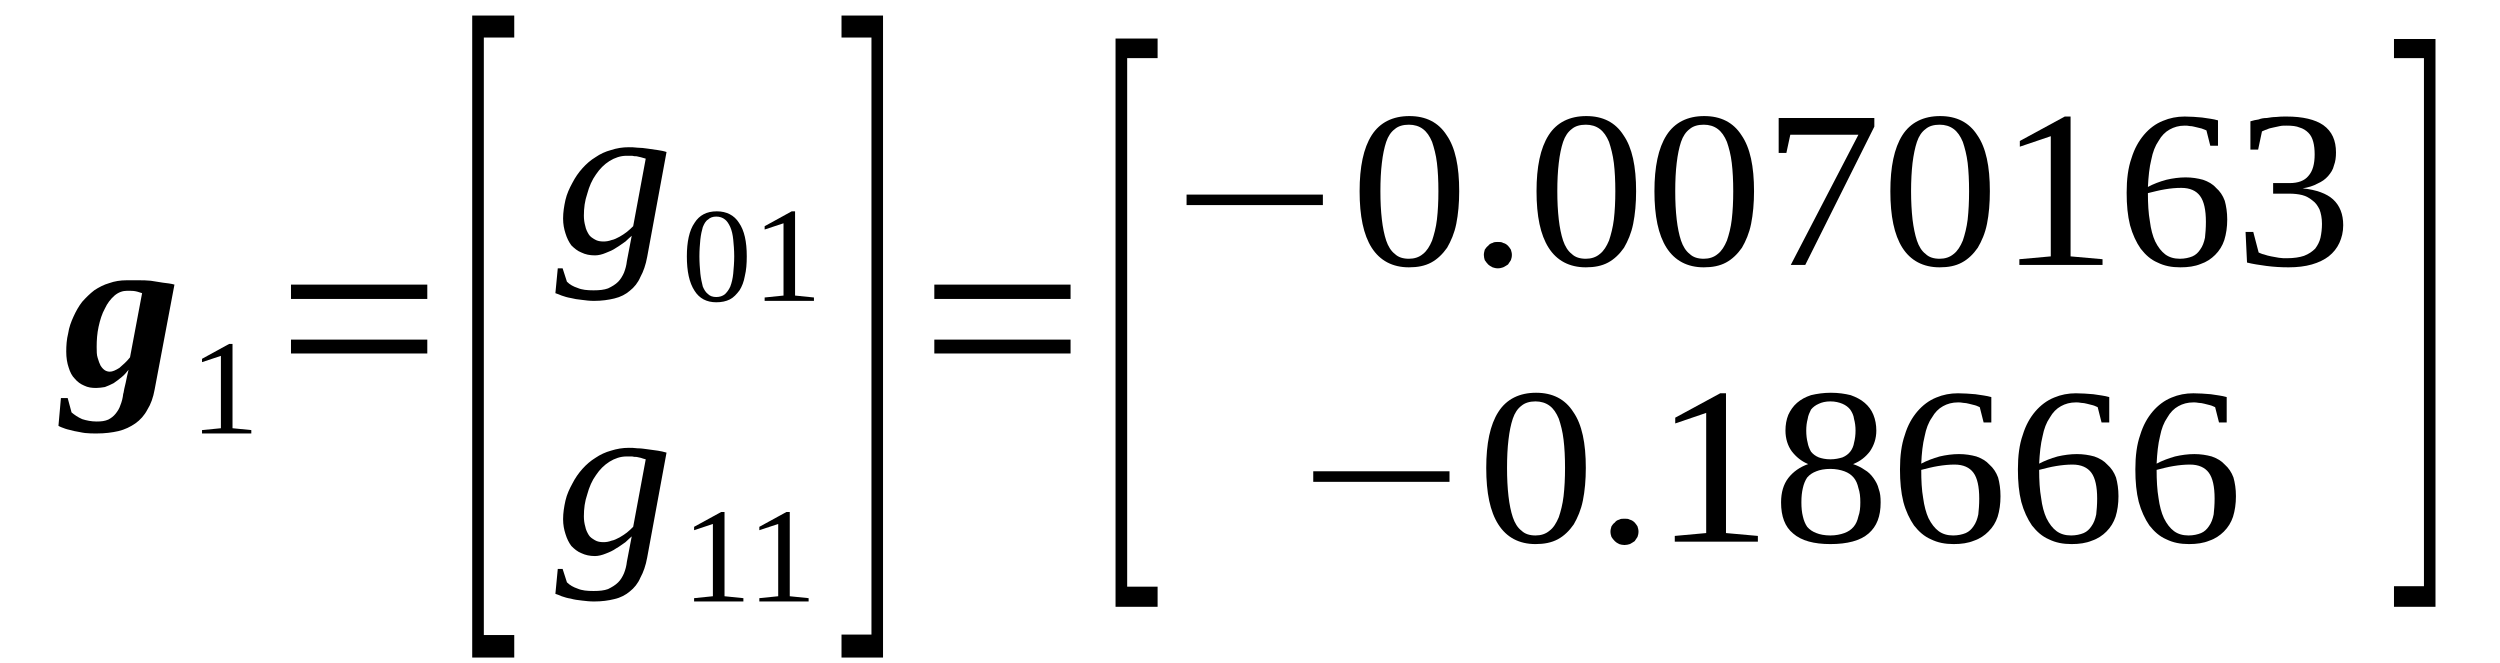 <?xml version='1.0' encoding='UTF-8'?>
<!-- This file was generated by dvisvgm 1.15.1 -->
<svg height='39pt' version='1.1' viewBox='0 -39 147 39' width='147pt' xmlns='http://www.w3.org/2000/svg' xmlns:xlink='http://www.w3.org/1999/xlink'>
<defs>
<clipPath id='clip1'>
<path clip-rule='evenodd' d='M0 -38.988H146.929V-0.028H0V-38.988'/>
</clipPath>
</defs>
<g id='page1'>
<g>
<path clip-path='url(#clip1)' d='M5.684 -18.605C5.684 -18.355 5.684 -18.129 5.742 -17.961C5.797 -17.762 5.855 -17.621 5.91 -17.508C5.996 -17.367 6.082 -17.285 6.168 -17.227C6.254 -17.172 6.367 -17.145 6.453 -17.145C6.621 -17.145 6.793 -17.227 7.02 -17.367C7.219 -17.539 7.445 -17.734 7.645 -17.988L8.355 -21.762C8.242 -21.789 8.129 -21.844 7.984 -21.871C7.844 -21.902 7.672 -21.902 7.473 -21.902C7.219 -21.902 6.965 -21.817 6.734 -21.621C6.508 -21.422 6.309 -21.168 6.168 -20.859C5.996 -20.551 5.883 -20.184 5.797 -19.789C5.711 -19.395 5.684 -19 5.684 -18.605ZM3.895 -18.324C3.895 -18.692 3.922 -19.059 4.008 -19.395C4.062 -19.762 4.18 -20.07 4.32 -20.379C4.461 -20.692 4.633 -21 4.832 -21.254C5.059 -21.508 5.285 -21.73 5.543 -21.93C5.797 -22.098 6.109 -22.266 6.422 -22.352C6.734 -22.465 7.078 -22.52 7.445 -22.52C7.672 -22.52 7.902 -22.52 8.129 -22.52C8.383 -22.52 8.609 -22.52 8.867 -22.492C9.094 -22.465 9.352 -22.406 9.578 -22.379S10.062 -22.324 10.258 -22.266L9.094 -16.102C9.008 -15.625 8.867 -15.23 8.668 -14.918C8.496 -14.582 8.242 -14.301 7.957 -14.102C7.672 -13.906 7.332 -13.738 6.965 -13.652C6.594 -13.566 6.168 -13.512 5.684 -13.512C5.457 -13.512 5.23 -13.512 5 -13.539C4.773 -13.566 4.574 -13.625 4.375 -13.652C4.18 -13.711 3.98 -13.738 3.836 -13.793C3.668 -13.852 3.523 -13.906 3.437 -13.961L3.582 -15.594H3.98L4.207 -14.75C4.375 -14.609 4.574 -14.469 4.832 -14.355C5.086 -14.274 5.371 -14.215 5.684 -14.215C5.969 -14.215 6.168 -14.242 6.367 -14.328C6.535 -14.414 6.68 -14.527 6.793 -14.668C6.906 -14.809 7.02 -14.977 7.078 -15.172C7.16 -15.371 7.219 -15.594 7.246 -15.848C7.277 -15.906 7.277 -16.016 7.305 -16.129C7.332 -16.242 7.359 -16.355 7.391 -16.496C7.418 -16.637 7.445 -16.75 7.473 -16.891C7.504 -17.031 7.531 -17.145 7.559 -17.258C7.445 -17.113 7.305 -16.945 7.16 -16.832C6.992 -16.692 6.848 -16.582 6.68 -16.469C6.508 -16.383 6.336 -16.301 6.168 -16.242C5.996 -16.215 5.824 -16.188 5.656 -16.188C5.398 -16.188 5.172 -16.215 4.945 -16.328C4.746 -16.41 4.547 -16.551 4.406 -16.723C4.234 -16.891 4.121 -17.113 4.035 -17.398C3.949 -17.648 3.895 -17.961 3.895 -18.324Z' fill-rule='evenodd'/>
<path clip-path='url(#clip1)' d='M13.672 -13.82L14.777 -13.711V-13.511H11.879V-13.711L12.989 -13.82V-18.074L11.879 -17.707V-17.902L13.473 -18.777H13.672V-13.82Z' fill-rule='evenodd'/>
<path clip-path='url(#clip1)' d='M17.11 -18.215V-19.031H25.125V-18.215H17.11ZM17.11 -21.422V-22.265H25.125V-21.422H17.11Z' fill-rule='evenodd'/>
<path clip-path='url(#clip1)' d='M27.766 -0.336V-38.086H30.238V-36.793H28.449V-1.66H30.238V-0.336H27.766Z' fill-rule='evenodd'/>
<path clip-path='url(#clip1)' d='M35.496 -24.8C35.641 -24.8 35.809 -24.828 35.953 -24.883C36.121 -24.914 36.266 -24.996 36.434 -25.082C36.578 -25.168 36.719 -25.25 36.86 -25.363C37.004 -25.476 37.117 -25.59 37.231 -25.699L37.969 -29.672C37.856 -29.699 37.77 -29.726 37.684 -29.754C37.602 -29.781 37.516 -29.781 37.43 -29.812C37.344 -29.812 37.258 -29.812 37.172 -29.84C37.059 -29.84 36.973 -29.84 36.832 -29.84C36.492 -29.84 36.149 -29.726 35.836 -29.531C35.524 -29.332 35.27 -29.078 35.043 -28.742C34.817 -28.429 34.645 -28.039 34.532 -27.613C34.387 -27.191 34.332 -26.769 34.332 -26.32C34.332 -26.093 34.36 -25.898 34.418 -25.699C34.446 -25.531 34.532 -25.363 34.617 -25.222C34.699 -25.082 34.844 -24.996 34.985 -24.914C35.129 -24.828 35.297 -24.8 35.496 -24.8ZM37.145 -25.136C37.059 -25.054 36.918 -24.941 36.778 -24.8C36.606 -24.687 36.434 -24.547 36.235 -24.433C36.035 -24.293 35.836 -24.211 35.61 -24.125C35.41 -24.039 35.184 -23.984 34.985 -23.984C34.672 -23.984 34.418 -24.039 34.188 -24.152C33.961 -24.238 33.762 -24.406 33.594 -24.574C33.449 -24.773 33.336 -24.996 33.25 -25.277C33.168 -25.531 33.11 -25.812 33.11 -26.152C33.11 -26.515 33.168 -26.883 33.25 -27.25C33.336 -27.613 33.481 -27.925 33.649 -28.234C33.821 -28.57 34.02 -28.855 34.246 -29.105C34.473 -29.359 34.731 -29.586 35.012 -29.754C35.297 -29.953 35.61 -30.093 35.922 -30.175C36.266 -30.289 36.606 -30.343 36.973 -30.343C37.117 -30.343 37.285 -30.343 37.485 -30.316C37.684 -30.316 37.883 -30.289 38.082 -30.261C38.282 -30.234 38.481 -30.203 38.68 -30.175C38.852 -30.148 39.02 -30.121 39.192 -30.062L38.055 -23.898C37.969 -23.422 37.828 -23.027 37.657 -22.718C37.516 -22.379 37.285 -22.097 37.032 -21.902C36.805 -21.703 36.492 -21.535 36.121 -21.449C35.782 -21.367 35.383 -21.308 34.93 -21.308C34.672 -21.308 34.446 -21.336 34.219 -21.367C33.961 -21.394 33.762 -21.422 33.563 -21.476C33.364 -21.508 33.196 -21.562 33.024 -21.621C32.883 -21.675 32.77 -21.73 32.657 -21.761L32.797 -23.222H33.082L33.336 -22.433C33.508 -22.265 33.707 -22.152 33.961 -22.07C34.219 -21.957 34.532 -21.929 34.899 -21.929C35.242 -21.929 35.524 -21.957 35.754 -22.043C35.981 -22.152 36.18 -22.265 36.348 -22.433C36.492 -22.578 36.606 -22.773 36.692 -22.968C36.778 -23.195 36.832 -23.394 36.86 -23.644L37.145 -25.136Z' fill-rule='evenodd'/>
<path clip-path='url(#clip1)' d='M43.91 -23.925C43.91 -23.476 43.879 -23.109 43.797 -22.773C43.739 -22.433 43.625 -22.152 43.485 -21.929C43.313 -21.703 43.141 -21.508 42.914 -21.394C42.688 -21.281 42.43 -21.226 42.117 -21.226C41.551 -21.226 41.125 -21.449 40.84 -21.902C40.528 -22.379 40.387 -23.054 40.387 -23.925C40.387 -24.773 40.528 -25.449 40.84 -25.898C41.125 -26.347 41.551 -26.574 42.149 -26.574C42.715 -26.574 43.172 -26.347 43.453 -25.898C43.766 -25.449 43.91 -24.8 43.91 -23.925ZM43.172 -23.925C43.172 -24.293 43.141 -24.633 43.114 -24.914C43.086 -25.195 43.028 -25.449 42.942 -25.644C42.856 -25.84 42.742 -26.011 42.629 -26.093C42.489 -26.207 42.317 -26.265 42.117 -26.265S41.75 -26.207 41.637 -26.093C41.492 -26.011 41.406 -25.84 41.324 -25.644C41.266 -25.449 41.211 -25.195 41.18 -24.914C41.153 -24.633 41.125 -24.293 41.125 -23.925C41.125 -23.562 41.153 -23.222 41.18 -22.914C41.211 -22.633 41.266 -22.379 41.324 -22.152C41.406 -21.957 41.492 -21.816 41.637 -21.703C41.75 -21.59 41.918 -21.535 42.117 -21.535S42.489 -21.59 42.629 -21.703C42.742 -21.816 42.856 -21.957 42.942 -22.152C43.028 -22.379 43.086 -22.633 43.114 -22.914C43.141 -23.222 43.172 -23.562 43.172 -23.925Z' fill-rule='evenodd'/>
<path clip-path='url(#clip1)' d='M46.75 -21.621L47.86 -21.508V-21.308H44.961V-21.508L46.071 -21.621V-25.871L44.961 -25.504V-25.699L46.551 -26.574H46.75V-21.621Z' fill-rule='evenodd'/>
<path clip-path='url(#clip1)' d='M35.496 -7.121C35.641 -7.121 35.809 -7.148 35.953 -7.207C36.121 -7.234 36.266 -7.32 36.434 -7.402C36.578 -7.488 36.719 -7.574 36.86 -7.683C37.004 -7.797 37.117 -7.91 37.231 -8.023L37.969 -11.992C37.856 -12.019 37.77 -12.047 37.684 -12.078C37.602 -12.105 37.516 -12.105 37.43 -12.133C37.344 -12.133 37.258 -12.133 37.172 -12.16C37.059 -12.16 36.973 -12.16 36.832 -12.16C36.492 -12.16 36.149 -12.047 35.836 -11.851C35.524 -11.652 35.27 -11.402 35.043 -11.062C34.817 -10.754 34.645 -10.359 34.532 -9.937C34.387 -9.515 34.332 -9.093 34.332 -8.64C34.332 -8.418 34.36 -8.218 34.418 -8.023C34.446 -7.855 34.532 -7.683 34.617 -7.543C34.699 -7.402 34.844 -7.32 34.985 -7.234C35.129 -7.148 35.297 -7.121 35.496 -7.121ZM37.145 -7.461C37.059 -7.375 36.918 -7.261 36.778 -7.121C36.606 -7.008 36.434 -6.867 36.235 -6.758C36.035 -6.617 35.836 -6.531 35.61 -6.445C35.41 -6.363 35.184 -6.304 34.985 -6.304C34.672 -6.304 34.418 -6.363 34.188 -6.472C33.961 -6.558 33.762 -6.726 33.594 -6.898C33.449 -7.093 33.336 -7.32 33.25 -7.601C33.168 -7.855 33.11 -8.136 33.11 -8.472C33.11 -8.84 33.168 -9.203 33.25 -9.57C33.336 -9.937 33.481 -10.246 33.649 -10.554C33.821 -10.894 34.02 -11.175 34.246 -11.429C34.473 -11.683 34.731 -11.906 35.012 -12.078C35.297 -12.273 35.61 -12.414 35.922 -12.5C36.266 -12.609 36.606 -12.668 36.973 -12.668C37.117 -12.668 37.285 -12.668 37.485 -12.64C37.684 -12.64 37.883 -12.609 38.082 -12.582C38.282 -12.554 38.481 -12.527 38.68 -12.5C38.852 -12.469 39.02 -12.441 39.192 -12.386L38.055 -6.222C37.969 -5.742 37.828 -5.347 37.657 -5.039C37.516 -4.699 37.285 -4.418 37.032 -4.222C36.805 -4.027 36.492 -3.855 36.121 -3.773C35.782 -3.687 35.383 -3.633 34.93 -3.633C34.672 -3.633 34.446 -3.66 34.219 -3.687C33.961 -3.715 33.762 -3.742 33.563 -3.8C33.364 -3.828 33.196 -3.883 33.024 -3.941C32.883 -3.996 32.77 -4.054 32.657 -4.082L32.797 -5.547H33.082L33.336 -4.758C33.508 -4.59 33.707 -4.476 33.961 -4.39C34.219 -4.277 34.532 -4.25 34.899 -4.25C35.242 -4.25 35.524 -4.277 35.754 -4.363C35.981 -4.476 36.18 -4.59 36.348 -4.758C36.492 -4.898 36.606 -5.093 36.692 -5.293C36.778 -5.515 36.832 -5.715 36.86 -5.968L37.145 -7.461Z' fill-rule='evenodd'/>
<path clip-path='url(#clip1)' d='M42.602 -3.941L43.711 -3.828V-3.633H40.813V-3.828L41.918 -3.941V-8.191L40.813 -7.824V-8.023L42.403 -8.894H42.602V-3.941Z' fill-rule='evenodd'/>
<path clip-path='url(#clip1)' d='M46.438 -3.941L47.547 -3.828V-3.633H44.649V-3.828L45.758 -3.941V-8.191L44.649 -7.824V-8.023L46.239 -8.894H46.438V-3.941Z' fill-rule='evenodd'/>
<path clip-path='url(#clip1)' d='M51.922 -0.336H49.481V-1.687H51.242V-36.793H49.481V-38.086H51.922V-0.336Z' fill-rule='evenodd'/>
<path clip-path='url(#clip1)' d='M54.938 -18.215V-19.031H62.949V-18.215H54.938ZM54.938 -21.422V-22.265H62.949V-21.422H54.938Z' fill-rule='evenodd'/>
<path clip-path='url(#clip1)' d='M65.594 -3.32V-36.734H68.067V-35.582H66.278V-4.504H68.067V-3.32H65.594Z' fill-rule='evenodd'/>
<path clip-path='url(#clip1)' d='M69.77 -26.941V-27.558H77.785V-26.941H69.77Z' fill-rule='evenodd'/>
<path clip-path='url(#clip1)' d='M85.801 -27.758C85.801 -27.05 85.742 -26.406 85.629 -25.84C85.516 -25.277 85.317 -24.828 85.09 -24.433C84.832 -24.066 84.52 -23.758 84.153 -23.562C83.781 -23.363 83.356 -23.281 82.844 -23.281C81.879 -23.281 81.141 -23.675 80.656 -24.433C80.172 -25.195 79.945 -26.293 79.945 -27.758C79.945 -29.191 80.172 -30.289 80.656 -31.05C81.141 -31.808 81.906 -32.175 82.871 -32.175C83.84 -32.175 84.578 -31.808 85.063 -31.05C85.574 -30.316 85.801 -29.218 85.801 -27.758ZM84.578 -27.758C84.578 -28.375 84.551 -28.937 84.492 -29.418C84.438 -29.894 84.32 -30.316 84.207 -30.656C84.067 -30.992 83.895 -31.246 83.668 -31.414C83.442 -31.586 83.156 -31.668 82.844 -31.668C82.504 -31.668 82.219 -31.586 82.02 -31.414C81.793 -31.246 81.621 -30.992 81.508 -30.656C81.395 -30.316 81.309 -29.894 81.254 -29.418C81.195 -28.937 81.168 -28.375 81.168 -27.758C81.168 -27.136 81.195 -26.601 81.254 -26.093C81.309 -25.617 81.395 -25.195 81.508 -24.855C81.621 -24.519 81.793 -24.238 82.02 -24.066C82.219 -23.871 82.504 -23.785 82.844 -23.785C83.156 -23.785 83.442 -23.871 83.668 -24.066C83.895 -24.238 84.067 -24.519 84.207 -24.855C84.32 -25.195 84.438 -25.617 84.492 -26.093C84.551 -26.601 84.578 -27.136 84.578 -27.758Z' fill-rule='evenodd'/>
<path clip-path='url(#clip1)' d='M88.899 -24.011C88.899 -23.898 88.871 -23.785 88.84 -23.703C88.785 -23.617 88.727 -23.535 88.672 -23.449C88.586 -23.394 88.5 -23.336 88.387 -23.281C88.301 -23.25 88.188 -23.222 88.074 -23.222S87.848 -23.25 87.762 -23.281C87.649 -23.336 87.563 -23.394 87.504 -23.449C87.422 -23.535 87.364 -23.617 87.305 -23.703C87.278 -23.785 87.25 -23.898 87.25 -24.011C87.25 -24.125 87.278 -24.211 87.305 -24.32C87.364 -24.406 87.422 -24.492 87.504 -24.547C87.563 -24.633 87.649 -24.687 87.762 -24.715C87.848 -24.773 87.961 -24.773 88.074 -24.773S88.301 -24.773 88.387 -24.715C88.5 -24.687 88.586 -24.633 88.672 -24.547C88.727 -24.492 88.785 -24.406 88.84 -24.32C88.871 -24.211 88.899 -24.125 88.899 -24.011Z' fill-rule='evenodd'/>
<path clip-path='url(#clip1)' d='M96.203 -27.758C96.203 -27.05 96.145 -26.406 96.031 -25.84C95.918 -25.277 95.719 -24.828 95.492 -24.433C95.235 -24.066 94.922 -23.758 94.555 -23.562C94.184 -23.363 93.758 -23.281 93.246 -23.281C92.281 -23.281 91.539 -23.675 91.059 -24.433C90.574 -25.195 90.348 -26.293 90.348 -27.758C90.348 -29.191 90.574 -30.289 91.059 -31.05C91.539 -31.808 92.309 -32.175 93.274 -32.175C94.242 -32.175 94.981 -31.808 95.461 -31.05C95.973 -30.316 96.203 -29.218 96.203 -27.758ZM94.981 -27.758C94.981 -28.375 94.953 -28.937 94.895 -29.418C94.836 -29.894 94.723 -30.316 94.61 -30.656C94.469 -30.992 94.297 -31.246 94.07 -31.414C93.844 -31.586 93.559 -31.668 93.246 -31.668C92.906 -31.668 92.621 -31.586 92.422 -31.414C92.195 -31.246 92.024 -30.992 91.91 -30.656C91.797 -30.316 91.711 -29.894 91.656 -29.418C91.598 -28.937 91.57 -28.375 91.57 -27.758C91.57 -27.136 91.598 -26.601 91.656 -26.093C91.711 -25.617 91.797 -25.195 91.91 -24.855C92.024 -24.519 92.195 -24.238 92.422 -24.066C92.621 -23.871 92.906 -23.785 93.246 -23.785C93.559 -23.785 93.844 -23.871 94.07 -24.066C94.297 -24.238 94.469 -24.519 94.61 -24.855C94.723 -25.195 94.836 -25.617 94.895 -26.093C94.953 -26.601 94.981 -27.136 94.981 -27.758Z' fill-rule='evenodd'/>
<path clip-path='url(#clip1)' d='M103.137 -27.758C103.137 -27.05 103.078 -26.406 102.965 -25.84C102.852 -25.277 102.653 -24.828 102.426 -24.433C102.168 -24.066 101.856 -23.758 101.488 -23.562C101.117 -23.363 100.692 -23.281 100.18 -23.281C99.215 -23.281 98.477 -23.675 97.992 -24.433C97.508 -25.195 97.281 -26.293 97.281 -27.758C97.281 -29.191 97.508 -30.289 97.992 -31.05C98.477 -31.808 99.242 -32.175 100.207 -32.175C101.176 -32.175 101.914 -31.808 102.399 -31.05C102.91 -30.316 103.137 -29.218 103.137 -27.758ZM101.914 -27.758C101.914 -28.375 101.887 -28.937 101.828 -29.418C101.774 -29.894 101.66 -30.316 101.543 -30.656C101.403 -30.992 101.231 -31.246 101.004 -31.414C100.778 -31.586 100.492 -31.668 100.18 -31.668C99.84 -31.668 99.555 -31.586 99.356 -31.414C99.129 -31.246 98.957 -30.992 98.844 -30.656C98.731 -30.316 98.645 -29.894 98.59 -29.418C98.531 -28.937 98.504 -28.375 98.504 -27.758C98.504 -27.136 98.531 -26.601 98.59 -26.093C98.645 -25.617 98.731 -25.195 98.844 -24.855C98.957 -24.519 99.129 -24.238 99.356 -24.066C99.555 -23.871 99.84 -23.785 100.18 -23.785C100.492 -23.785 100.778 -23.871 101.004 -24.066C101.231 -24.238 101.403 -24.519 101.543 -24.855C101.66 -25.195 101.774 -25.617 101.828 -26.093C101.887 -26.601 101.914 -27.136 101.914 -27.758Z' fill-rule='evenodd'/>
<path clip-path='url(#clip1)' d='M105.039 -30.008H104.586V-32.062H110.211V-31.554L106.149 -23.422H105.297L109.274 -31.078H105.27L105.039 -30.008Z' fill-rule='evenodd'/>
<path clip-path='url(#clip1)' d='M117.004 -27.758C117.004 -27.05 116.949 -26.406 116.836 -25.84C116.723 -25.277 116.524 -24.828 116.293 -24.433C116.039 -24.066 115.727 -23.758 115.356 -23.562C114.988 -23.363 114.563 -23.281 114.051 -23.281C113.082 -23.281 112.344 -23.675 111.86 -24.433C111.379 -25.195 111.153 -26.293 111.153 -27.758C111.153 -29.191 111.379 -30.289 111.86 -31.05C112.344 -31.808 113.114 -32.175 114.078 -32.175C115.043 -32.175 115.782 -31.808 116.266 -31.05C116.777 -30.316 117.004 -29.218 117.004 -27.758ZM115.782 -27.758C115.782 -28.375 115.754 -28.937 115.699 -29.418C115.641 -29.894 115.528 -30.316 115.414 -30.656C115.274 -30.992 115.102 -31.246 114.875 -31.414C114.645 -31.586 114.363 -31.668 114.051 -31.668C113.707 -31.668 113.426 -31.586 113.227 -31.414C112.996 -31.246 112.828 -30.992 112.715 -30.656C112.602 -30.316 112.516 -29.894 112.457 -29.418C112.402 -28.937 112.371 -28.375 112.371 -27.758C112.371 -27.136 112.402 -26.601 112.457 -26.093C112.516 -25.617 112.602 -25.195 112.715 -24.855C112.828 -24.519 112.996 -24.238 113.227 -24.066C113.426 -23.871 113.707 -23.785 114.051 -23.785C114.363 -23.785 114.645 -23.871 114.875 -24.066C115.102 -24.238 115.274 -24.519 115.414 -24.855C115.528 -25.195 115.641 -25.617 115.699 -26.093C115.754 -26.601 115.782 -27.136 115.782 -27.758Z' fill-rule='evenodd'/>
<path clip-path='url(#clip1)' d='M121.75 -23.925L123.629 -23.758V-23.422H118.738V-23.758L120.586 -23.925V-30.992L118.766 -30.375V-30.711L121.41 -32.148H121.75V-23.925Z' fill-rule='evenodd'/>
<path clip-path='url(#clip1)' d='M130.961 -26.093C130.961 -25.644 130.902 -25.25 130.789 -24.883C130.676 -24.547 130.504 -24.265 130.25 -24.011C130.024 -23.785 129.738 -23.59 129.395 -23.476C129.055 -23.336 128.656 -23.281 128.203 -23.281C127.692 -23.281 127.266 -23.363 126.867 -23.562C126.469 -23.73 126.157 -24.011 125.871 -24.379C125.617 -24.742 125.391 -25.222 125.246 -25.758C125.106 -26.32 125.047 -26.941 125.047 -27.672C125.047 -28.461 125.133 -29.136 125.332 -29.699C125.504 -30.261 125.758 -30.711 126.07 -31.078C126.383 -31.445 126.754 -31.726 127.18 -31.894C127.578 -32.062 128.004 -32.148 128.457 -32.148C128.801 -32.148 129.141 -32.121 129.481 -32.09C129.824 -32.035 130.137 -32.008 130.418 -31.922V-30.429H129.965L129.738 -31.332C129.653 -31.359 129.567 -31.414 129.453 -31.445C129.34 -31.472 129.227 -31.5 129.113 -31.527C129 -31.554 128.883 -31.586 128.77 -31.586C128.656 -31.613 128.543 -31.613 128.457 -31.613C128.117 -31.613 127.832 -31.527 127.578 -31.386C127.32 -31.246 127.094 -31.019 126.922 -30.711C126.727 -30.429 126.582 -30.062 126.496 -29.613C126.383 -29.164 126.328 -28.629 126.297 -28.008C126.61 -28.179 126.981 -28.32 127.379 -28.429C127.746 -28.515 128.145 -28.57 128.516 -28.57C128.883 -28.57 129.227 -28.515 129.539 -28.429C129.852 -28.32 130.106 -28.179 130.305 -27.953C130.532 -27.758 130.703 -27.504 130.817 -27.191C130.902 -26.883 130.961 -26.515 130.961 -26.093ZM128.176 -23.785C128.457 -23.785 128.715 -23.843 128.914 -23.925C129.113 -24.011 129.254 -24.152 129.367 -24.32C129.512 -24.519 129.594 -24.742 129.653 -25.023C129.68 -25.277 129.707 -25.59 129.707 -25.953C129.707 -26.656 129.594 -27.164 129.367 -27.472C129.141 -27.785 128.77 -27.953 128.258 -27.953C127.946 -27.953 127.633 -27.925 127.293 -27.867C126.953 -27.812 126.641 -27.726 126.297 -27.644C126.297 -27.023 126.328 -26.461 126.414 -25.984C126.469 -25.531 126.582 -25.109 126.727 -24.8C126.895 -24.461 127.094 -24.211 127.32 -24.039C127.551 -23.871 127.832 -23.785 128.176 -23.785Z' fill-rule='evenodd'/>
<path clip-path='url(#clip1)' d='M137.781 -25.758C137.781 -25.363 137.695 -25.023 137.555 -24.715C137.41 -24.406 137.211 -24.152 136.926 -23.925C136.672 -23.73 136.332 -23.562 135.934 -23.449C135.535 -23.336 135.082 -23.281 134.571 -23.281C134.114 -23.281 133.688 -23.308 133.262 -23.363C132.836 -23.422 132.465 -23.476 132.125 -23.562L132.039 -25.363H132.492L132.809 -24.152C132.891 -24.125 132.977 -24.066 133.121 -24.039C133.262 -23.984 133.403 -23.957 133.547 -23.925C133.688 -23.898 133.86 -23.871 134 -23.843C134.172 -23.816 134.313 -23.816 134.453 -23.816C134.883 -23.816 135.223 -23.871 135.477 -23.957C135.762 -24.066 135.961 -24.211 136.133 -24.379C136.274 -24.574 136.387 -24.773 136.445 -25.023C136.5 -25.277 136.532 -25.558 136.532 -25.84C136.532 -26.179 136.473 -26.461 136.387 -26.687C136.274 -26.91 136.16 -27.082 135.961 -27.222C135.789 -27.363 135.594 -27.472 135.364 -27.531C135.137 -27.586 134.883 -27.613 134.625 -27.613H133.66V-28.234H134.625C135.137 -28.234 135.508 -28.375 135.735 -28.656C135.988 -28.937 136.102 -29.359 136.102 -29.922C136.102 -30.203 136.074 -30.457 136.02 -30.656C135.961 -30.879 135.875 -31.05 135.735 -31.191C135.594 -31.332 135.422 -31.445 135.223 -31.5C135.024 -31.586 134.77 -31.613 134.453 -31.613C134.313 -31.613 134.172 -31.613 134.059 -31.586C133.914 -31.554 133.774 -31.527 133.66 -31.5C133.516 -31.472 133.403 -31.445 133.289 -31.386C133.176 -31.359 133.09 -31.304 133.004 -31.273L132.778 -30.203H132.324V-31.867C132.492 -31.922 132.637 -31.949 132.809 -31.976C132.95 -32.035 133.121 -32.062 133.289 -32.062C133.461 -32.09 133.66 -32.121 133.828 -32.121C134.027 -32.148 134.227 -32.148 134.453 -32.148C135.395 -32.148 136.133 -31.976 136.613 -31.64C137.125 -31.273 137.356 -30.738 137.356 -30.035C137.356 -29.754 137.325 -29.5 137.238 -29.277C137.184 -29.023 137.043 -28.824 136.899 -28.656C136.731 -28.461 136.532 -28.32 136.274 -28.207C136.02 -28.066 135.735 -27.98 135.395 -27.925C136.219 -27.84 136.813 -27.613 137.184 -27.277C137.582 -26.91 137.781 -26.406 137.781 -25.758Z' fill-rule='evenodd'/>
<path clip-path='url(#clip1)' d='M77.219 -10.668V-11.289H85.231V-10.668H77.219Z' fill-rule='evenodd'/>
<path clip-path='url(#clip1)' d='M93.246 -11.484C93.246 -10.781 93.188 -10.133 93.074 -9.57C92.961 -9.008 92.762 -8.558 92.535 -8.164C92.281 -7.797 91.969 -7.488 91.598 -7.289C91.227 -7.093 90.801 -7.008 90.289 -7.008C89.324 -7.008 88.586 -7.402 88.102 -8.164C87.617 -8.922 87.391 -10.019 87.391 -11.484C87.391 -12.922 87.617 -14.019 88.102 -14.777C88.586 -15.539 89.352 -15.906 90.32 -15.906C91.285 -15.906 92.024 -15.539 92.508 -14.777C93.02 -14.046 93.246 -12.949 93.246 -11.484ZM92.024 -11.484C92.024 -12.105 91.996 -12.668 91.938 -13.144C91.883 -13.625 91.77 -14.046 91.656 -14.383C91.512 -14.722 91.344 -14.976 91.114 -15.144C90.887 -15.312 90.602 -15.398 90.289 -15.398C89.949 -15.398 89.664 -15.312 89.465 -15.144C89.239 -14.976 89.067 -14.722 88.953 -14.383C88.84 -14.046 88.754 -13.625 88.699 -13.144C88.641 -12.668 88.614 -12.105 88.614 -11.484C88.614 -10.867 88.641 -10.332 88.699 -9.824C88.754 -9.347 88.84 -8.922 88.953 -8.586C89.067 -8.246 89.239 -7.965 89.465 -7.797C89.664 -7.601 89.949 -7.515 90.289 -7.515C90.602 -7.515 90.887 -7.601 91.114 -7.797C91.344 -7.965 91.512 -8.246 91.656 -8.586C91.77 -8.922 91.883 -9.347 91.938 -9.824C91.996 -10.332 92.024 -10.867 92.024 -11.484Z' fill-rule='evenodd'/>
<path clip-path='url(#clip1)' d='M96.344 -7.742C96.344 -7.629 96.317 -7.515 96.285 -7.429C96.231 -7.347 96.172 -7.261 96.117 -7.179C96.031 -7.121 95.945 -7.066 95.832 -7.008C95.746 -6.98 95.633 -6.953 95.52 -6.953C95.406 -6.953 95.293 -6.98 95.207 -7.008C95.094 -7.066 95.008 -7.121 94.953 -7.179C94.867 -7.261 94.809 -7.347 94.754 -7.429C94.723 -7.515 94.695 -7.629 94.695 -7.742C94.695 -7.855 94.723 -7.937 94.754 -8.05C94.809 -8.136 94.867 -8.218 94.953 -8.277C95.008 -8.359 95.094 -8.418 95.207 -8.445C95.293 -8.5 95.406 -8.5 95.52 -8.5C95.633 -8.5 95.746 -8.5 95.832 -8.445C95.945 -8.418 96.031 -8.359 96.117 -8.277C96.172 -8.218 96.231 -8.136 96.285 -8.05C96.317 -7.937 96.344 -7.855 96.344 -7.742Z' fill-rule='evenodd'/>
<path clip-path='url(#clip1)' d='M101.488 -7.656L103.363 -7.488V-7.148H98.477V-7.488L100.324 -7.656V-14.722L98.504 -14.101V-14.441L101.149 -15.875H101.488V-7.656Z' fill-rule='evenodd'/>
<path clip-path='url(#clip1)' d='M110.328 -13.679C110.328 -13.203 110.184 -12.808 109.957 -12.468C109.703 -12.133 109.387 -11.879 108.961 -11.711C109.219 -11.625 109.446 -11.511 109.645 -11.371C109.844 -11.261 110.016 -11.089 110.156 -10.894C110.297 -10.695 110.41 -10.5 110.469 -10.246C110.555 -10.019 110.582 -9.769 110.582 -9.457C110.582 -8.64 110.356 -8.05 109.871 -7.629C109.387 -7.207 108.621 -7.008 107.625 -7.008C106.66 -7.008 105.922 -7.207 105.438 -7.629C104.953 -8.023 104.727 -8.64 104.727 -9.457C104.727 -10.05 104.871 -10.527 105.153 -10.894C105.438 -11.261 105.836 -11.543 106.32 -11.711C105.922 -11.879 105.61 -12.133 105.352 -12.468C105.125 -12.781 104.985 -13.203 104.985 -13.679C104.985 -14.019 105.039 -14.328 105.153 -14.609C105.27 -14.863 105.438 -15.117 105.664 -15.312C105.895 -15.511 106.149 -15.652 106.488 -15.765C106.832 -15.847 107.231 -15.906 107.656 -15.906C108.11 -15.906 108.481 -15.847 108.82 -15.765C109.133 -15.652 109.418 -15.511 109.645 -15.312C109.871 -15.117 110.043 -14.89 110.156 -14.609C110.27 -14.328 110.328 -14.019 110.328 -13.679ZM109.387 -9.457C109.387 -9.797 109.36 -10.05 109.274 -10.304C109.219 -10.554 109.133 -10.754 108.992 -10.922C108.848 -11.089 108.68 -11.203 108.449 -11.289C108.223 -11.371 107.938 -11.429 107.625 -11.429C107.285 -11.429 107 -11.371 106.801 -11.289C106.574 -11.203 106.406 -11.089 106.262 -10.922C106.149 -10.754 106.063 -10.554 106.008 -10.304C105.949 -10.05 105.922 -9.797 105.922 -9.457C105.922 -9.148 105.949 -8.867 106.008 -8.64C106.063 -8.39 106.149 -8.191 106.262 -8.023C106.406 -7.855 106.574 -7.742 106.801 -7.656C107 -7.574 107.285 -7.515 107.625 -7.515C107.938 -7.515 108.223 -7.574 108.449 -7.656C108.68 -7.742 108.848 -7.855 108.992 -8.023C109.133 -8.191 109.219 -8.39 109.274 -8.64C109.36 -8.867 109.387 -9.148 109.387 -9.457ZM109.106 -13.679C109.106 -13.933 109.074 -14.16 109.02 -14.355C108.992 -14.582 108.906 -14.75 108.793 -14.918C108.68 -15.058 108.535 -15.172 108.336 -15.258C108.137 -15.339 107.91 -15.398 107.625 -15.398C107.344 -15.398 107.113 -15.339 106.946 -15.258C106.746 -15.172 106.602 -15.058 106.488 -14.918C106.406 -14.75 106.32 -14.582 106.289 -14.355C106.235 -14.16 106.207 -13.933 106.207 -13.679C106.207 -13.425 106.235 -13.175 106.289 -12.976C106.32 -12.781 106.406 -12.582 106.488 -12.441C106.602 -12.3 106.746 -12.187 106.946 -12.105C107.113 -12.046 107.344 -11.992 107.625 -11.992C107.91 -11.992 108.137 -12.046 108.336 -12.105C108.535 -12.187 108.68 -12.3 108.793 -12.441C108.906 -12.582 108.992 -12.781 109.02 -12.976C109.074 -13.175 109.106 -13.425 109.106 -13.679Z' fill-rule='evenodd'/>
<path clip-path='url(#clip1)' d='M117.629 -9.824C117.629 -9.375 117.574 -8.98 117.461 -8.613C117.348 -8.277 117.176 -7.996 116.918 -7.742C116.692 -7.515 116.41 -7.32 116.067 -7.207C115.727 -7.066 115.328 -7.008 114.875 -7.008C114.363 -7.008 113.938 -7.093 113.539 -7.289C113.141 -7.461 112.828 -7.742 112.543 -8.105C112.289 -8.472 112.059 -8.953 111.918 -9.488C111.778 -10.05 111.719 -10.668 111.719 -11.402C111.719 -12.187 111.805 -12.863 112.004 -13.425C112.172 -13.992 112.43 -14.441 112.742 -14.808C113.055 -15.172 113.426 -15.453 113.852 -15.625C114.25 -15.793 114.676 -15.875 115.129 -15.875C115.469 -15.875 115.813 -15.847 116.152 -15.82C116.492 -15.765 116.805 -15.734 117.09 -15.652V-14.16H116.637L116.41 -15.058C116.324 -15.089 116.239 -15.144 116.125 -15.172C116.012 -15.199 115.899 -15.23 115.782 -15.258C115.668 -15.285 115.555 -15.312 115.442 -15.312C115.328 -15.339 115.215 -15.339 115.129 -15.339C114.789 -15.339 114.504 -15.258 114.25 -15.117C113.992 -14.976 113.766 -14.75 113.594 -14.441C113.395 -14.16 113.254 -13.793 113.168 -13.343C113.055 -12.894 112.996 -12.359 112.969 -11.738C113.281 -11.906 113.653 -12.046 114.051 -12.16C114.418 -12.246 114.817 -12.3 115.188 -12.3C115.555 -12.3 115.899 -12.246 116.211 -12.16C116.524 -12.046 116.777 -11.906 116.977 -11.683C117.203 -11.484 117.375 -11.23 117.488 -10.922C117.574 -10.613 117.629 -10.246 117.629 -9.824ZM114.844 -7.515C115.129 -7.515 115.387 -7.574 115.586 -7.656C115.782 -7.742 115.926 -7.883 116.039 -8.05C116.18 -8.246 116.266 -8.472 116.324 -8.754C116.352 -9.008 116.379 -9.316 116.379 -9.683C116.379 -10.386 116.266 -10.894 116.039 -11.203C115.813 -11.511 115.442 -11.683 114.93 -11.683C114.617 -11.683 114.305 -11.652 113.965 -11.597C113.625 -11.543 113.313 -11.457 112.969 -11.371C112.969 -10.754 112.996 -10.191 113.082 -9.711C113.141 -9.261 113.254 -8.84 113.395 -8.531C113.567 -8.191 113.766 -7.937 113.992 -7.769S114.504 -7.515 114.844 -7.515Z' fill-rule='evenodd'/>
<path clip-path='url(#clip1)' d='M124.566 -9.824C124.566 -9.375 124.508 -8.98 124.395 -8.613C124.281 -8.277 124.109 -7.996 123.856 -7.742C123.629 -7.515 123.344 -7.32 123 -7.207C122.66 -7.066 122.262 -7.008 121.809 -7.008C121.297 -7.008 120.871 -7.093 120.473 -7.289C120.074 -7.461 119.762 -7.742 119.477 -8.105C119.223 -8.472 118.996 -8.953 118.852 -9.488C118.711 -10.05 118.653 -10.668 118.653 -11.402C118.653 -12.187 118.738 -12.863 118.938 -13.425C119.11 -13.992 119.363 -14.441 119.676 -14.808C119.989 -15.172 120.359 -15.453 120.785 -15.625C121.184 -15.793 121.61 -15.875 122.063 -15.875C122.407 -15.875 122.746 -15.847 123.086 -15.82C123.43 -15.765 123.742 -15.734 124.024 -15.652V-14.16H123.571L123.344 -15.058C123.258 -15.089 123.172 -15.144 123.059 -15.172C122.945 -15.199 122.832 -15.23 122.719 -15.258C122.606 -15.285 122.488 -15.312 122.375 -15.312C122.262 -15.339 122.149 -15.339 122.063 -15.339C121.723 -15.339 121.438 -15.258 121.184 -15.117C120.926 -14.976 120.699 -14.75 120.527 -14.441C120.332 -14.16 120.188 -13.793 120.102 -13.343C119.989 -12.894 119.934 -12.359 119.902 -11.738C120.215 -11.906 120.586 -12.046 120.984 -12.16C121.352 -12.246 121.75 -12.3 122.121 -12.3C122.488 -12.3 122.832 -12.246 123.145 -12.16C123.457 -12.046 123.711 -11.906 123.91 -11.683C124.137 -11.484 124.309 -11.23 124.422 -10.922C124.508 -10.613 124.566 -10.246 124.566 -9.824ZM121.781 -7.515C122.063 -7.515 122.32 -7.574 122.52 -7.656C122.719 -7.742 122.86 -7.883 122.973 -8.05C123.117 -8.246 123.199 -8.472 123.258 -8.754C123.285 -9.008 123.313 -9.316 123.313 -9.683C123.313 -10.386 123.199 -10.894 122.973 -11.203C122.746 -11.511 122.375 -11.683 121.863 -11.683C121.551 -11.683 121.238 -11.652 120.899 -11.597C120.559 -11.543 120.246 -11.457 119.902 -11.371C119.902 -10.754 119.934 -10.191 120.02 -9.711C120.074 -9.261 120.188 -8.84 120.332 -8.531C120.5 -8.191 120.699 -7.937 120.926 -7.769C121.156 -7.601 121.438 -7.515 121.781 -7.515Z' fill-rule='evenodd'/>
<path clip-path='url(#clip1)' d='M131.473 -9.824C131.473 -9.375 131.414 -8.98 131.301 -8.613C131.188 -8.277 131.016 -7.996 130.762 -7.742C130.532 -7.515 130.25 -7.32 129.906 -7.207C129.567 -7.066 129.168 -7.008 128.715 -7.008C128.203 -7.008 127.778 -7.093 127.379 -7.289C126.981 -7.461 126.668 -7.742 126.383 -8.105C126.129 -8.472 125.903 -8.953 125.758 -9.488C125.617 -10.05 125.559 -10.668 125.559 -11.402C125.559 -12.187 125.645 -12.863 125.844 -13.425C126.016 -13.992 126.27 -14.441 126.582 -14.808C126.895 -15.172 127.266 -15.453 127.692 -15.625C128.09 -15.793 128.516 -15.875 128.969 -15.875C129.313 -15.875 129.653 -15.847 129.992 -15.82C130.336 -15.765 130.649 -15.734 130.93 -15.652V-14.16H130.477L130.25 -15.058C130.164 -15.089 130.078 -15.144 129.965 -15.172C129.852 -15.199 129.738 -15.23 129.625 -15.258C129.512 -15.285 129.395 -15.312 129.281 -15.312C129.168 -15.339 129.055 -15.339 128.969 -15.339C128.629 -15.339 128.344 -15.258 128.09 -15.117C127.832 -14.976 127.606 -14.75 127.434 -14.441C127.239 -14.16 127.094 -13.793 127.008 -13.343C126.895 -12.894 126.84 -12.359 126.809 -11.738C127.121 -11.906 127.492 -12.046 127.891 -12.16C128.258 -12.246 128.656 -12.3 129.028 -12.3C129.395 -12.3 129.738 -12.246 130.051 -12.16C130.364 -12.046 130.617 -11.906 130.817 -11.683C131.043 -11.484 131.215 -11.23 131.328 -10.922C131.414 -10.613 131.473 -10.246 131.473 -9.824ZM128.688 -7.515C128.969 -7.515 129.227 -7.574 129.426 -7.656C129.625 -7.742 129.766 -7.883 129.879 -8.05C130.024 -8.246 130.106 -8.472 130.164 -8.754C130.192 -9.008 130.219 -9.316 130.219 -9.683C130.219 -10.386 130.106 -10.894 129.879 -11.203C129.653 -11.511 129.281 -11.683 128.77 -11.683C128.457 -11.683 128.145 -11.652 127.805 -11.597C127.465 -11.543 127.152 -11.457 126.809 -11.371C126.809 -10.754 126.84 -10.191 126.922 -9.711C126.981 -9.261 127.094 -8.84 127.239 -8.531C127.406 -8.191 127.606 -7.937 127.832 -7.769S128.344 -7.515 128.688 -7.515Z' fill-rule='evenodd'/>
<path clip-path='url(#clip1)' d='M143.207 -3.32H140.766V-4.531H142.528V-35.582H140.766V-36.707H143.207V-3.32Z' fill-rule='evenodd'/>
</g>
</g>
</svg>
